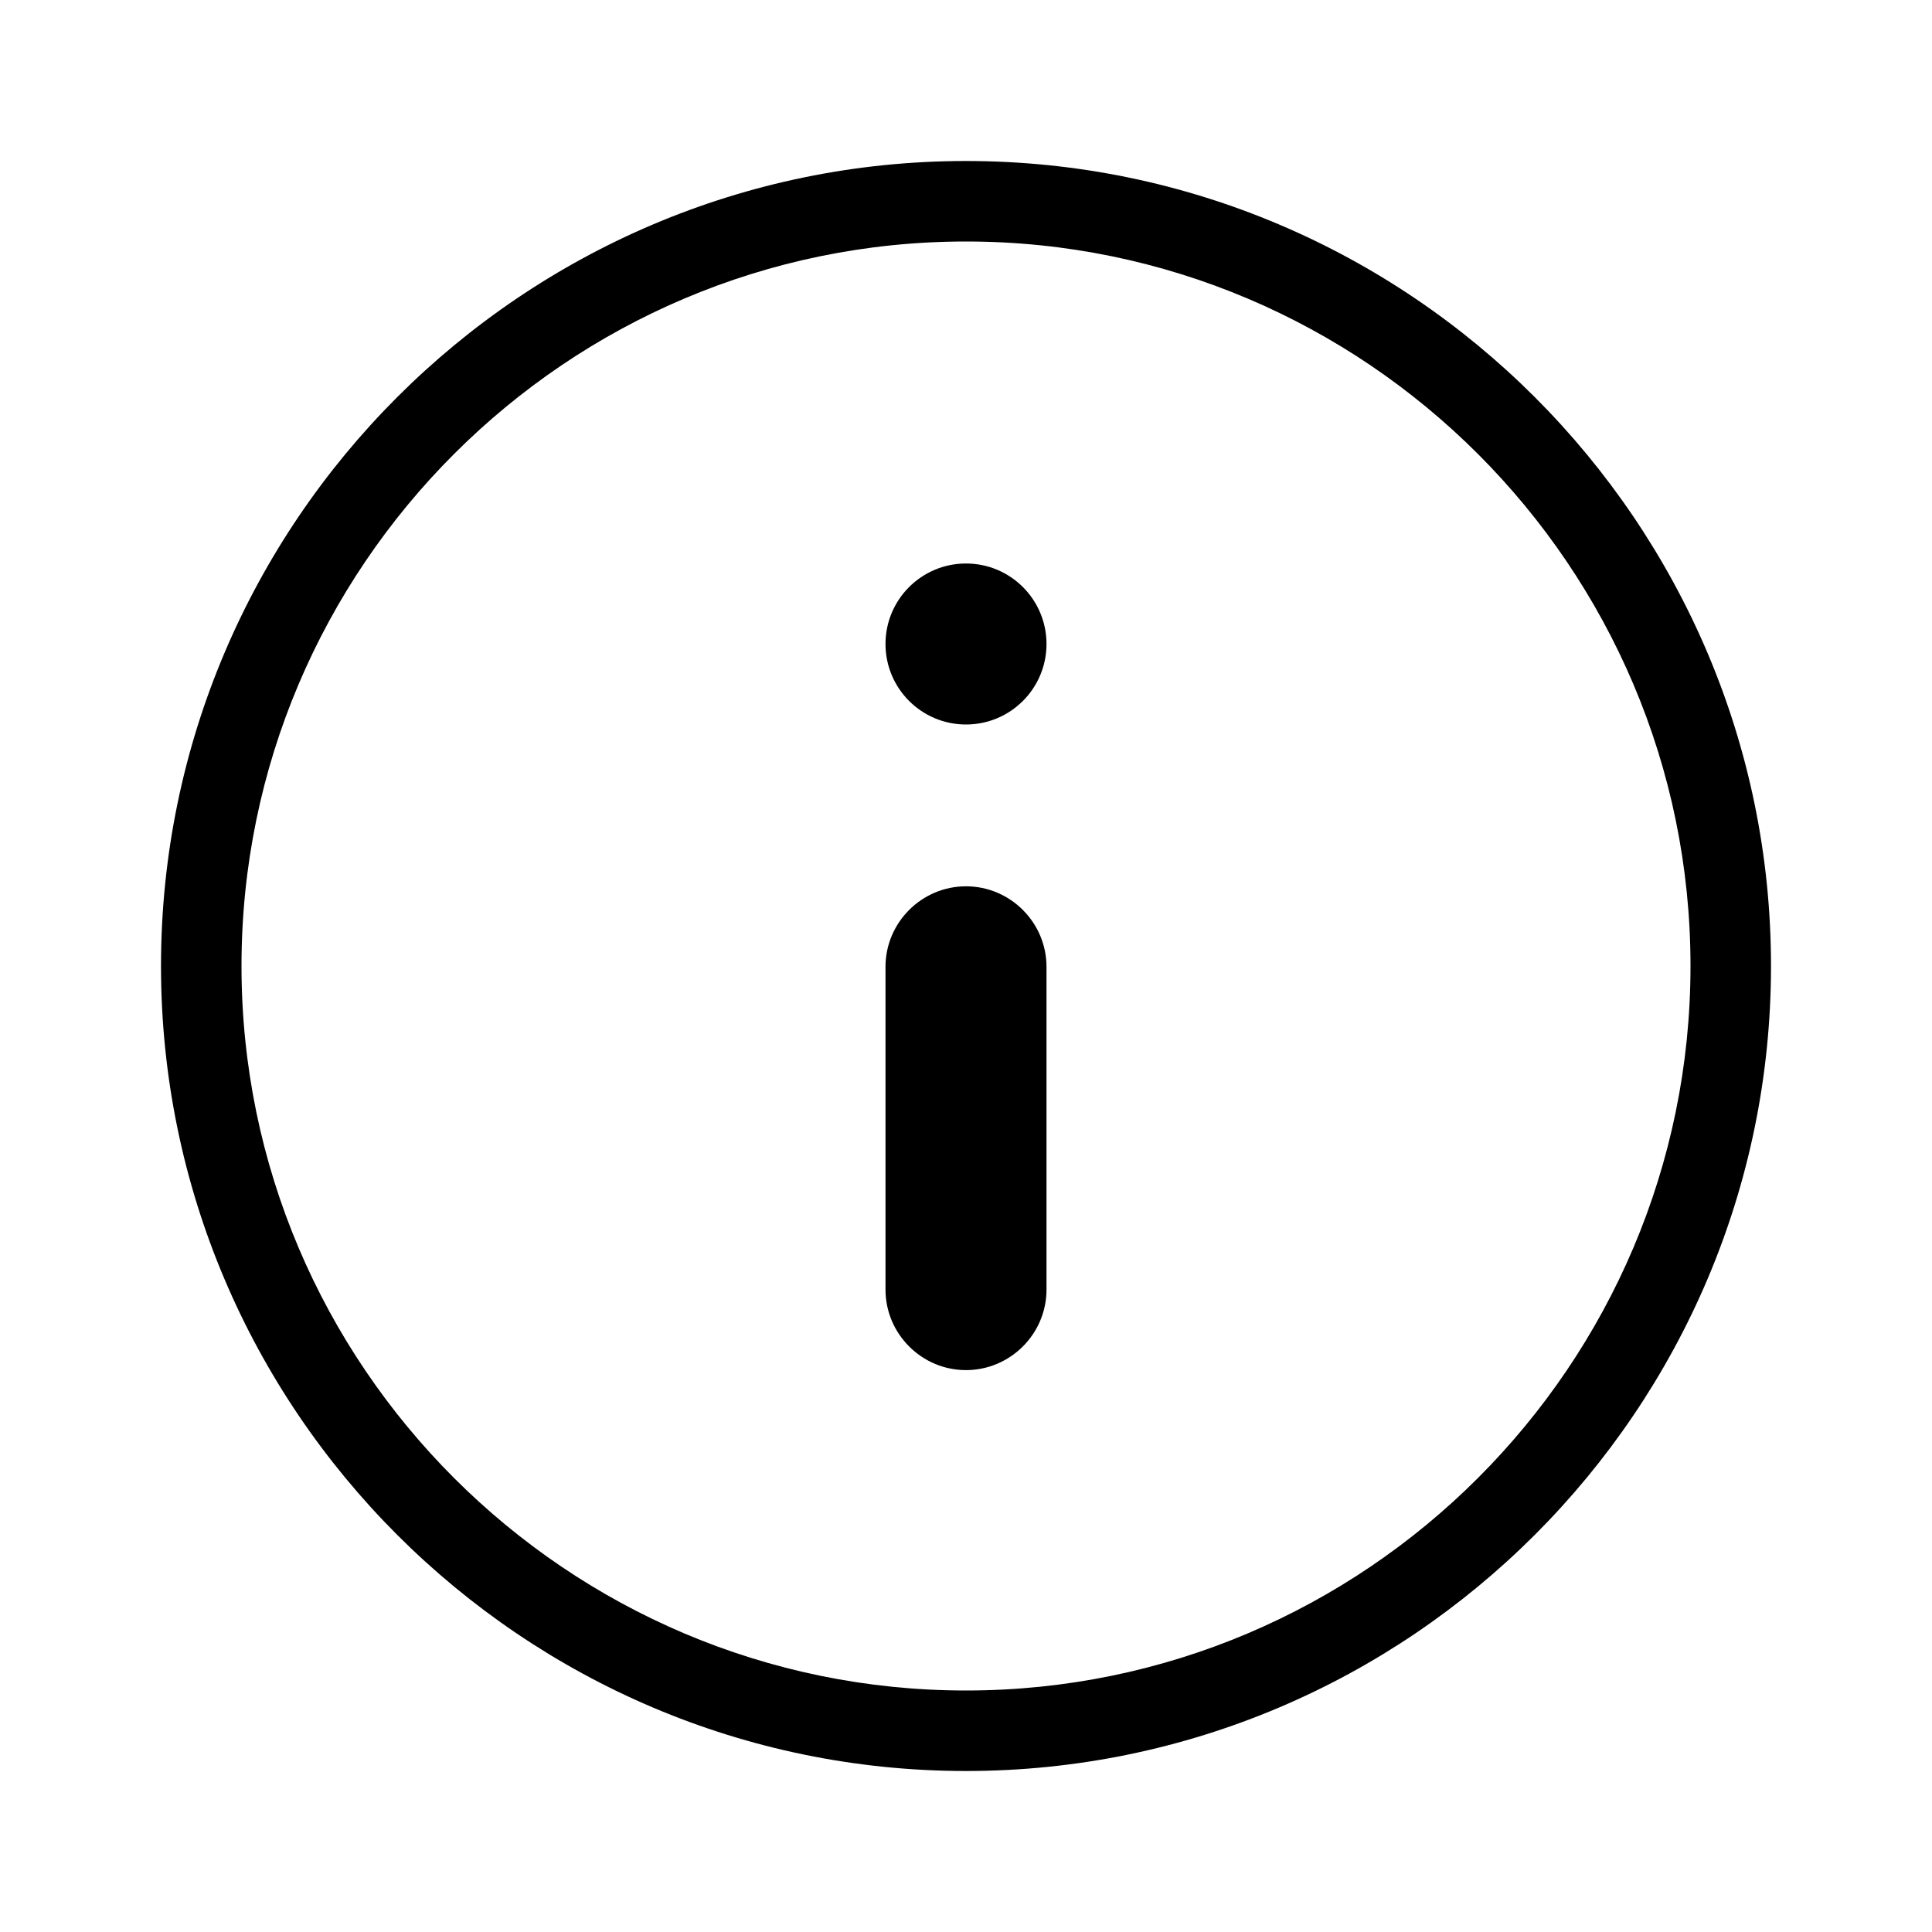 <svg xmlns="http://www.w3.org/2000/svg" viewBox="0 0 24 24">
  <path d="M12,22c-5.51,0-10-4.49-10-10S6.49,2,12,2s10,4.49,10,10-4.49,10-10,10Zm0-19C7.04,3,3,7.04,3,12s4.04,9,9,9,9-4.04,9-9S16.96,3,12,3Z" />
  <circle cx="12" cy="8" r="1" />
  <path d="M12,17.02c-.55,0-1-.45-1-1v-4.01c0-.55,.45-1,1-1s1,.45,1,1v4.01c0,.55-.45,1-1,1Z" />
</svg>